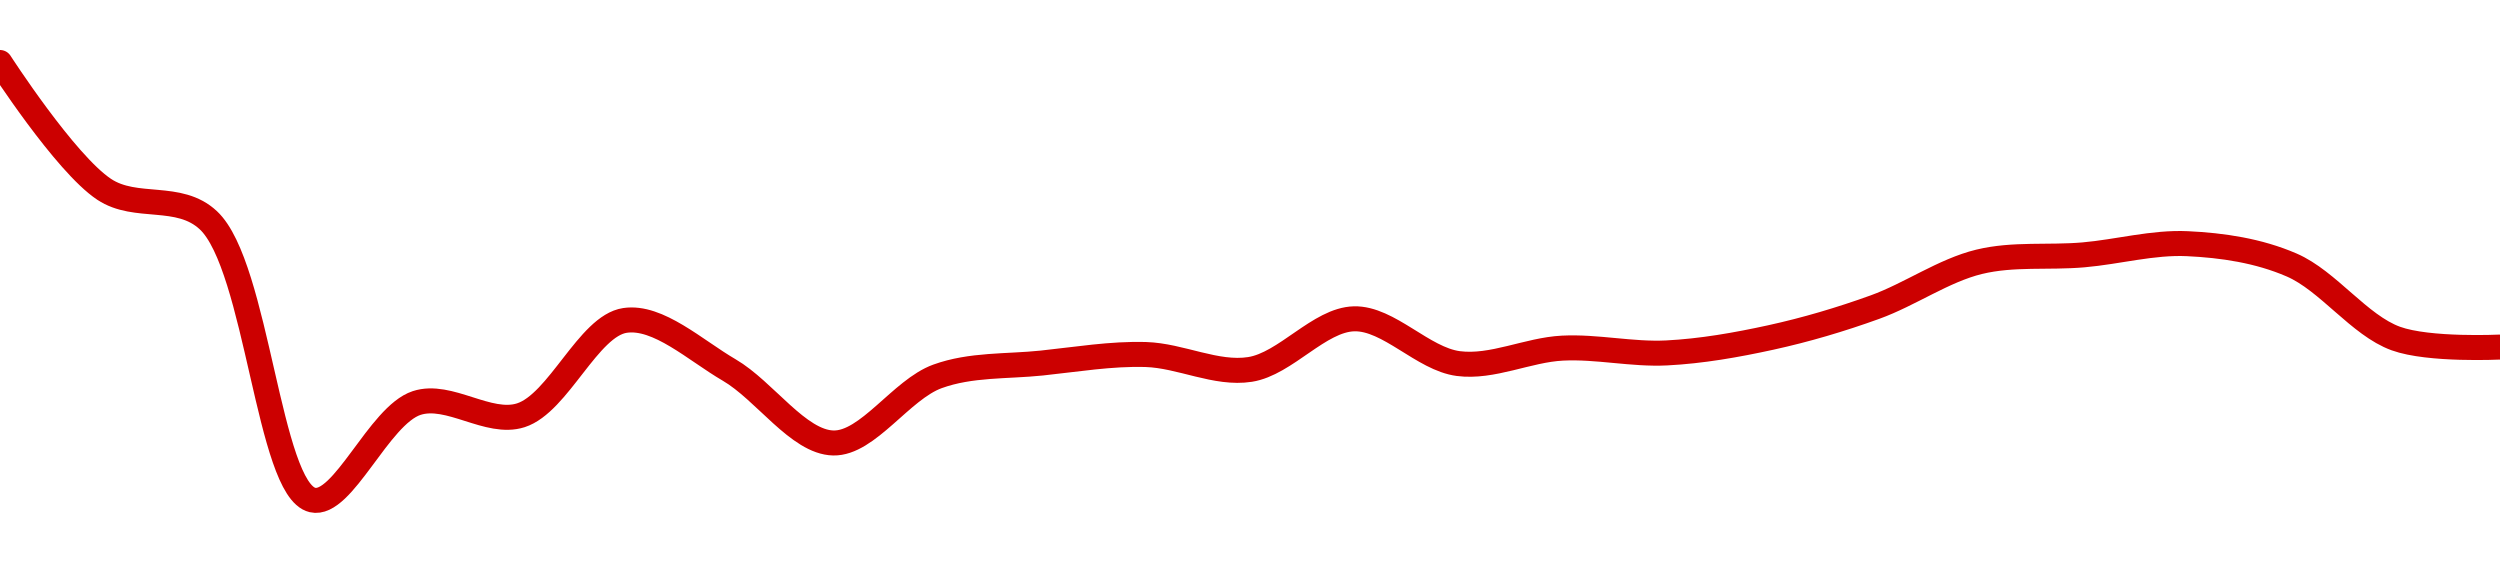 <!-- series1d: [158.81,156.43,155.85,150.6,152.42,152.19,153.97,153.04,151.67,152.92,153.17,153.33,153.05,154,153.16,153.45,153.36,153.65,154.22,155.07,155.2,155.41,155.01,153.63,153.47] -->

<svg width="200" height="45" viewBox="0 0 200 45" xmlns="http://www.w3.org/2000/svg">
  <defs>
    <linearGradient id="grad-area" x1="0" y1="0" x2="0" y2="1">
      <stop offset="0%" stop-color="rgba(255,82,82,.2)" />
      <stop offset="100%" stop-color="rgba(0,0,0,0)" />
    </linearGradient>
  </defs>

  <path d="M0,5C0,5,5.205,13.07,8.333,15.146C10.879,16.835,14.304,15.411,16.667,17.619C20.584,21.278,21.486,39.169,25,40C27.427,40.574,30.309,33.231,33.333,32.241C35.929,31.391,39.065,34.057,41.667,33.222C44.681,32.253,47.069,26.068,50,25.633C52.652,25.24,55.62,28.017,58.333,29.598C61.182,31.259,63.869,35.379,66.667,35.438C69.425,35.497,72.099,31.162,75,30.11C77.673,29.14,80.552,29.335,83.333,29.044C86.108,28.753,88.894,28.278,91.667,28.362C94.449,28.446,97.286,29.98,100,29.555C102.848,29.11,105.541,25.57,108.333,25.505C111.096,25.441,113.836,28.718,116.667,29.086C119.395,29.441,122.215,27.991,125,27.85C127.771,27.71,130.562,28.374,133.333,28.234C136.118,28.093,138.909,27.601,141.667,26.998C144.466,26.385,147.253,25.561,150,24.568C152.81,23.551,155.494,21.634,158.333,20.944C161.055,20.283,163.891,20.631,166.667,20.39C169.447,20.148,172.232,19.363,175,19.495C177.788,19.627,180.671,20.048,183.333,21.2C186.249,22.461,188.736,26.019,191.667,27.083C194.32,28.046,200,27.765,200,27.765"
        fill="none"
        stroke="#CC0000"
        stroke-width="2"
        stroke-linejoin="round"
        stroke-linecap="round"
        />
</svg>
